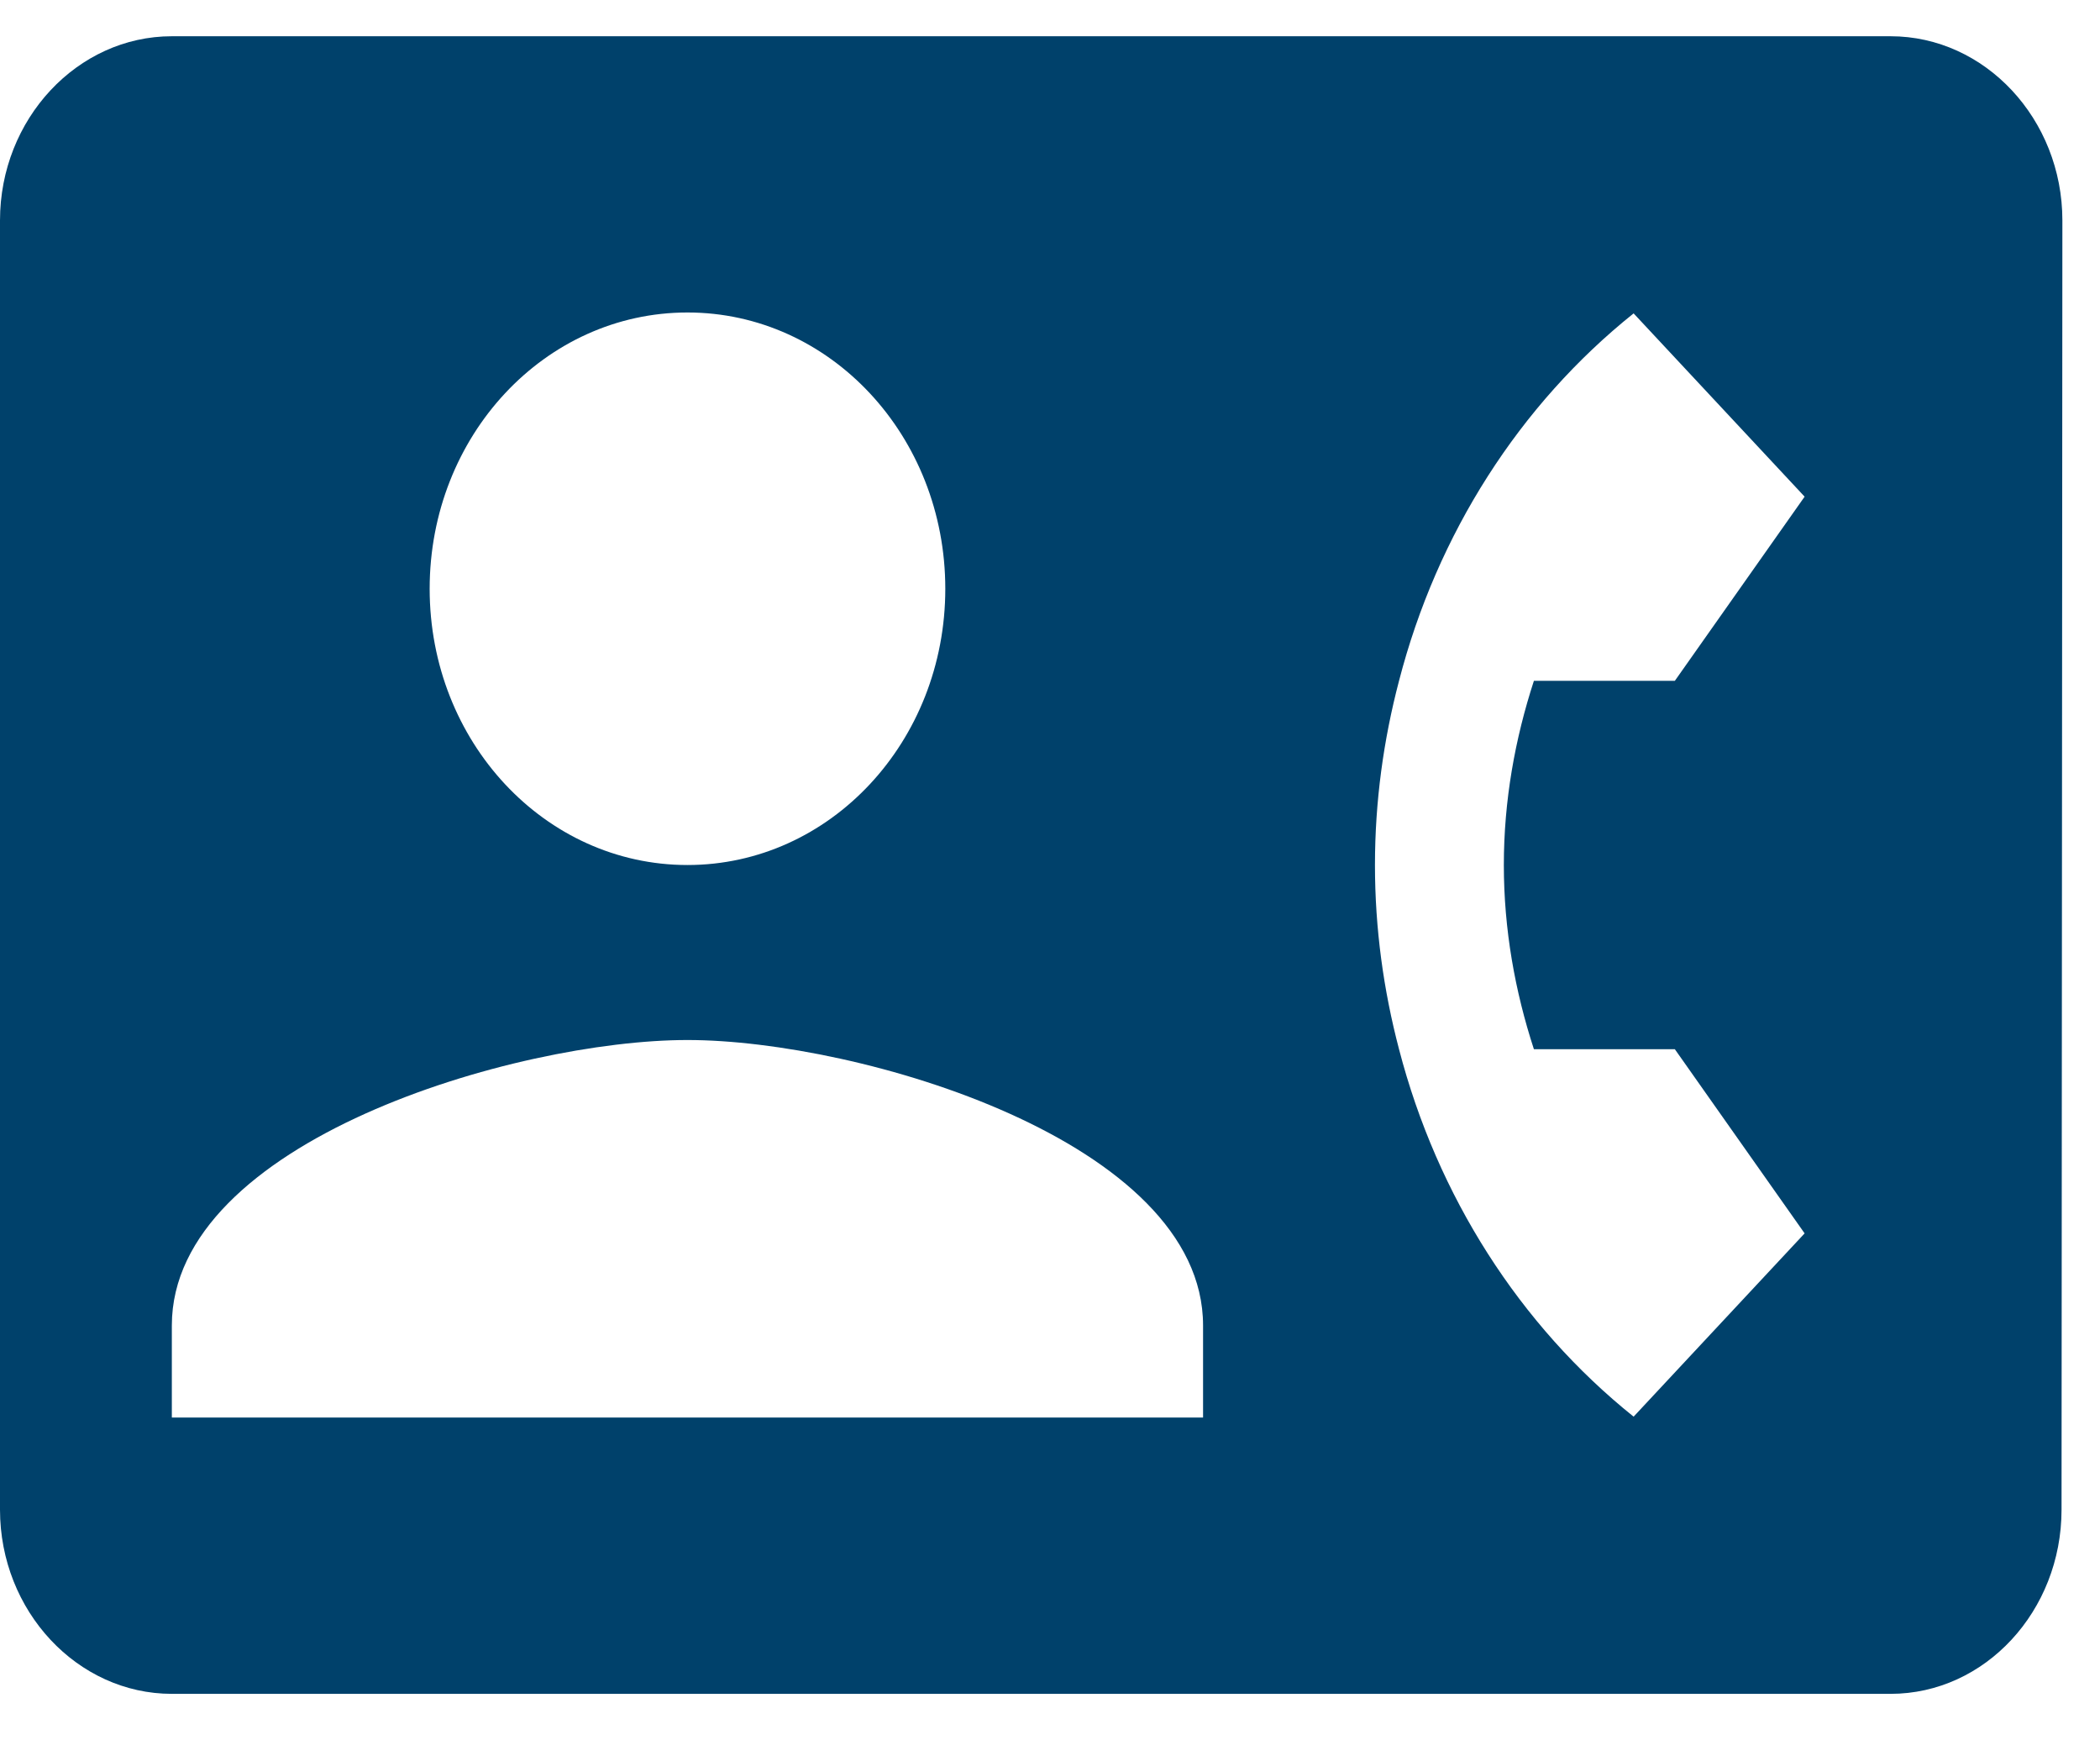 <svg width="35" height="29" viewBox="0 0 35 29" fill="none" xmlns="http://www.w3.org/2000/svg">
<path d="M31.509 0.604H2.864C1.289 0.604 0 1.985 0 3.673V25.156C0 26.844 1.289 28.225 2.864 28.225H31.509C33.084 28.225 34.359 26.844 34.359 25.156L34.373 3.673C34.373 1.985 33.084 0.604 31.509 0.604ZM11.458 5.207C13.835 5.207 15.755 7.263 15.755 9.811C15.755 12.358 13.835 14.414 11.458 14.414C9.08 14.414 7.161 12.358 7.161 9.811C7.161 7.263 9.08 5.207 11.458 5.207ZM20.051 23.621H2.864V22.087C2.864 19.018 8.593 17.33 11.458 17.33C14.322 17.33 20.051 19.018 20.051 22.087V23.621ZM25.565 17.483H27.914L30.077 20.552L27.227 23.606C25.328 22.084 23.953 19.931 23.317 17.483C23.059 16.501 22.916 15.473 22.916 14.414C22.916 13.355 23.059 12.327 23.317 11.345C23.95 8.896 25.326 6.743 27.227 5.222L30.077 8.276L27.914 11.345H25.565C25.25 12.312 25.064 13.34 25.064 14.414C25.064 15.488 25.25 16.517 25.565 17.483Z" fill="#00416b"/>
</svg>
